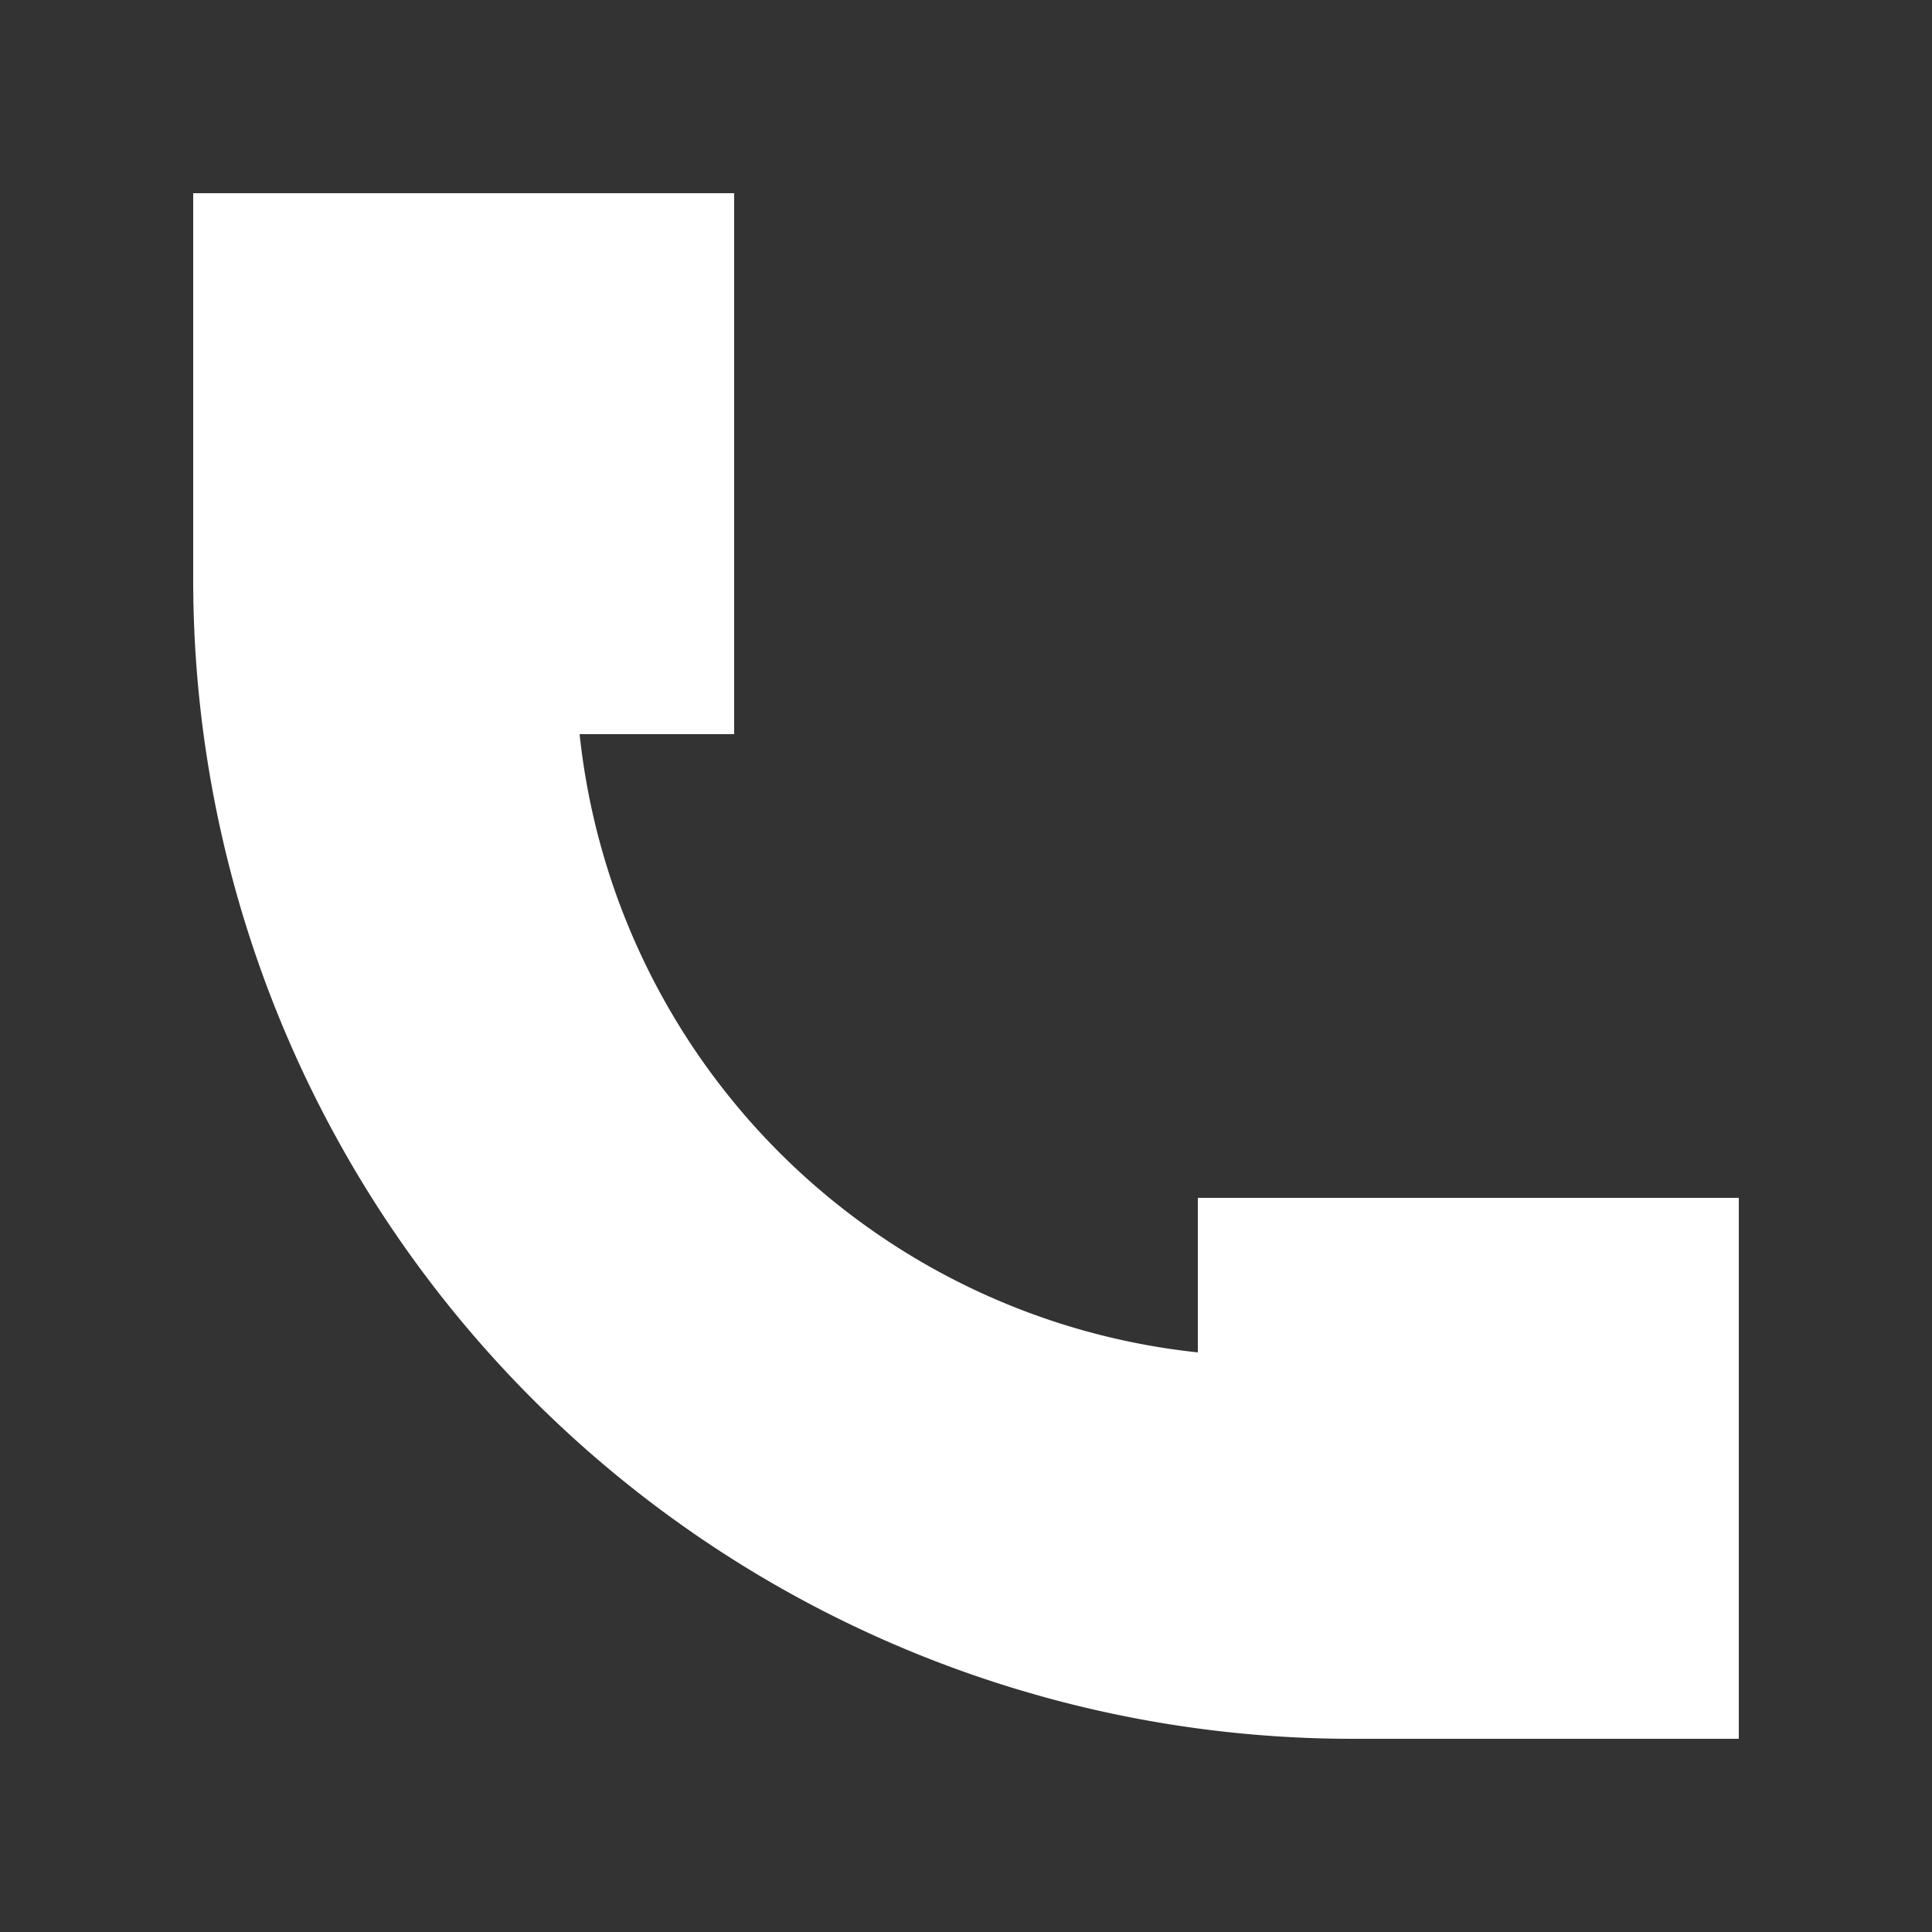 <svg xmlns='http://www.w3.org/2000/svg' xmlns:xlink="http://www.w3.org/1999/xlink" viewBox="0 0 100 100">
	<rect x="0" y="0" width="100" height="100" fill="#333333" stroke="none"/>
	<g transform="translate(10 10) scale(0.80)">
		<path d="
			M 0 0
			L 0 25
			A 75 75, 0, 0, 0, 75 100
			L 100 100
			L 100 65
			L 65 65
			L 65 75
			A 45 45, 0, 0, 1, 25 35
			L 35 35
			L 35 0
			Z
		" fill="white"/>
	</g>
</svg>